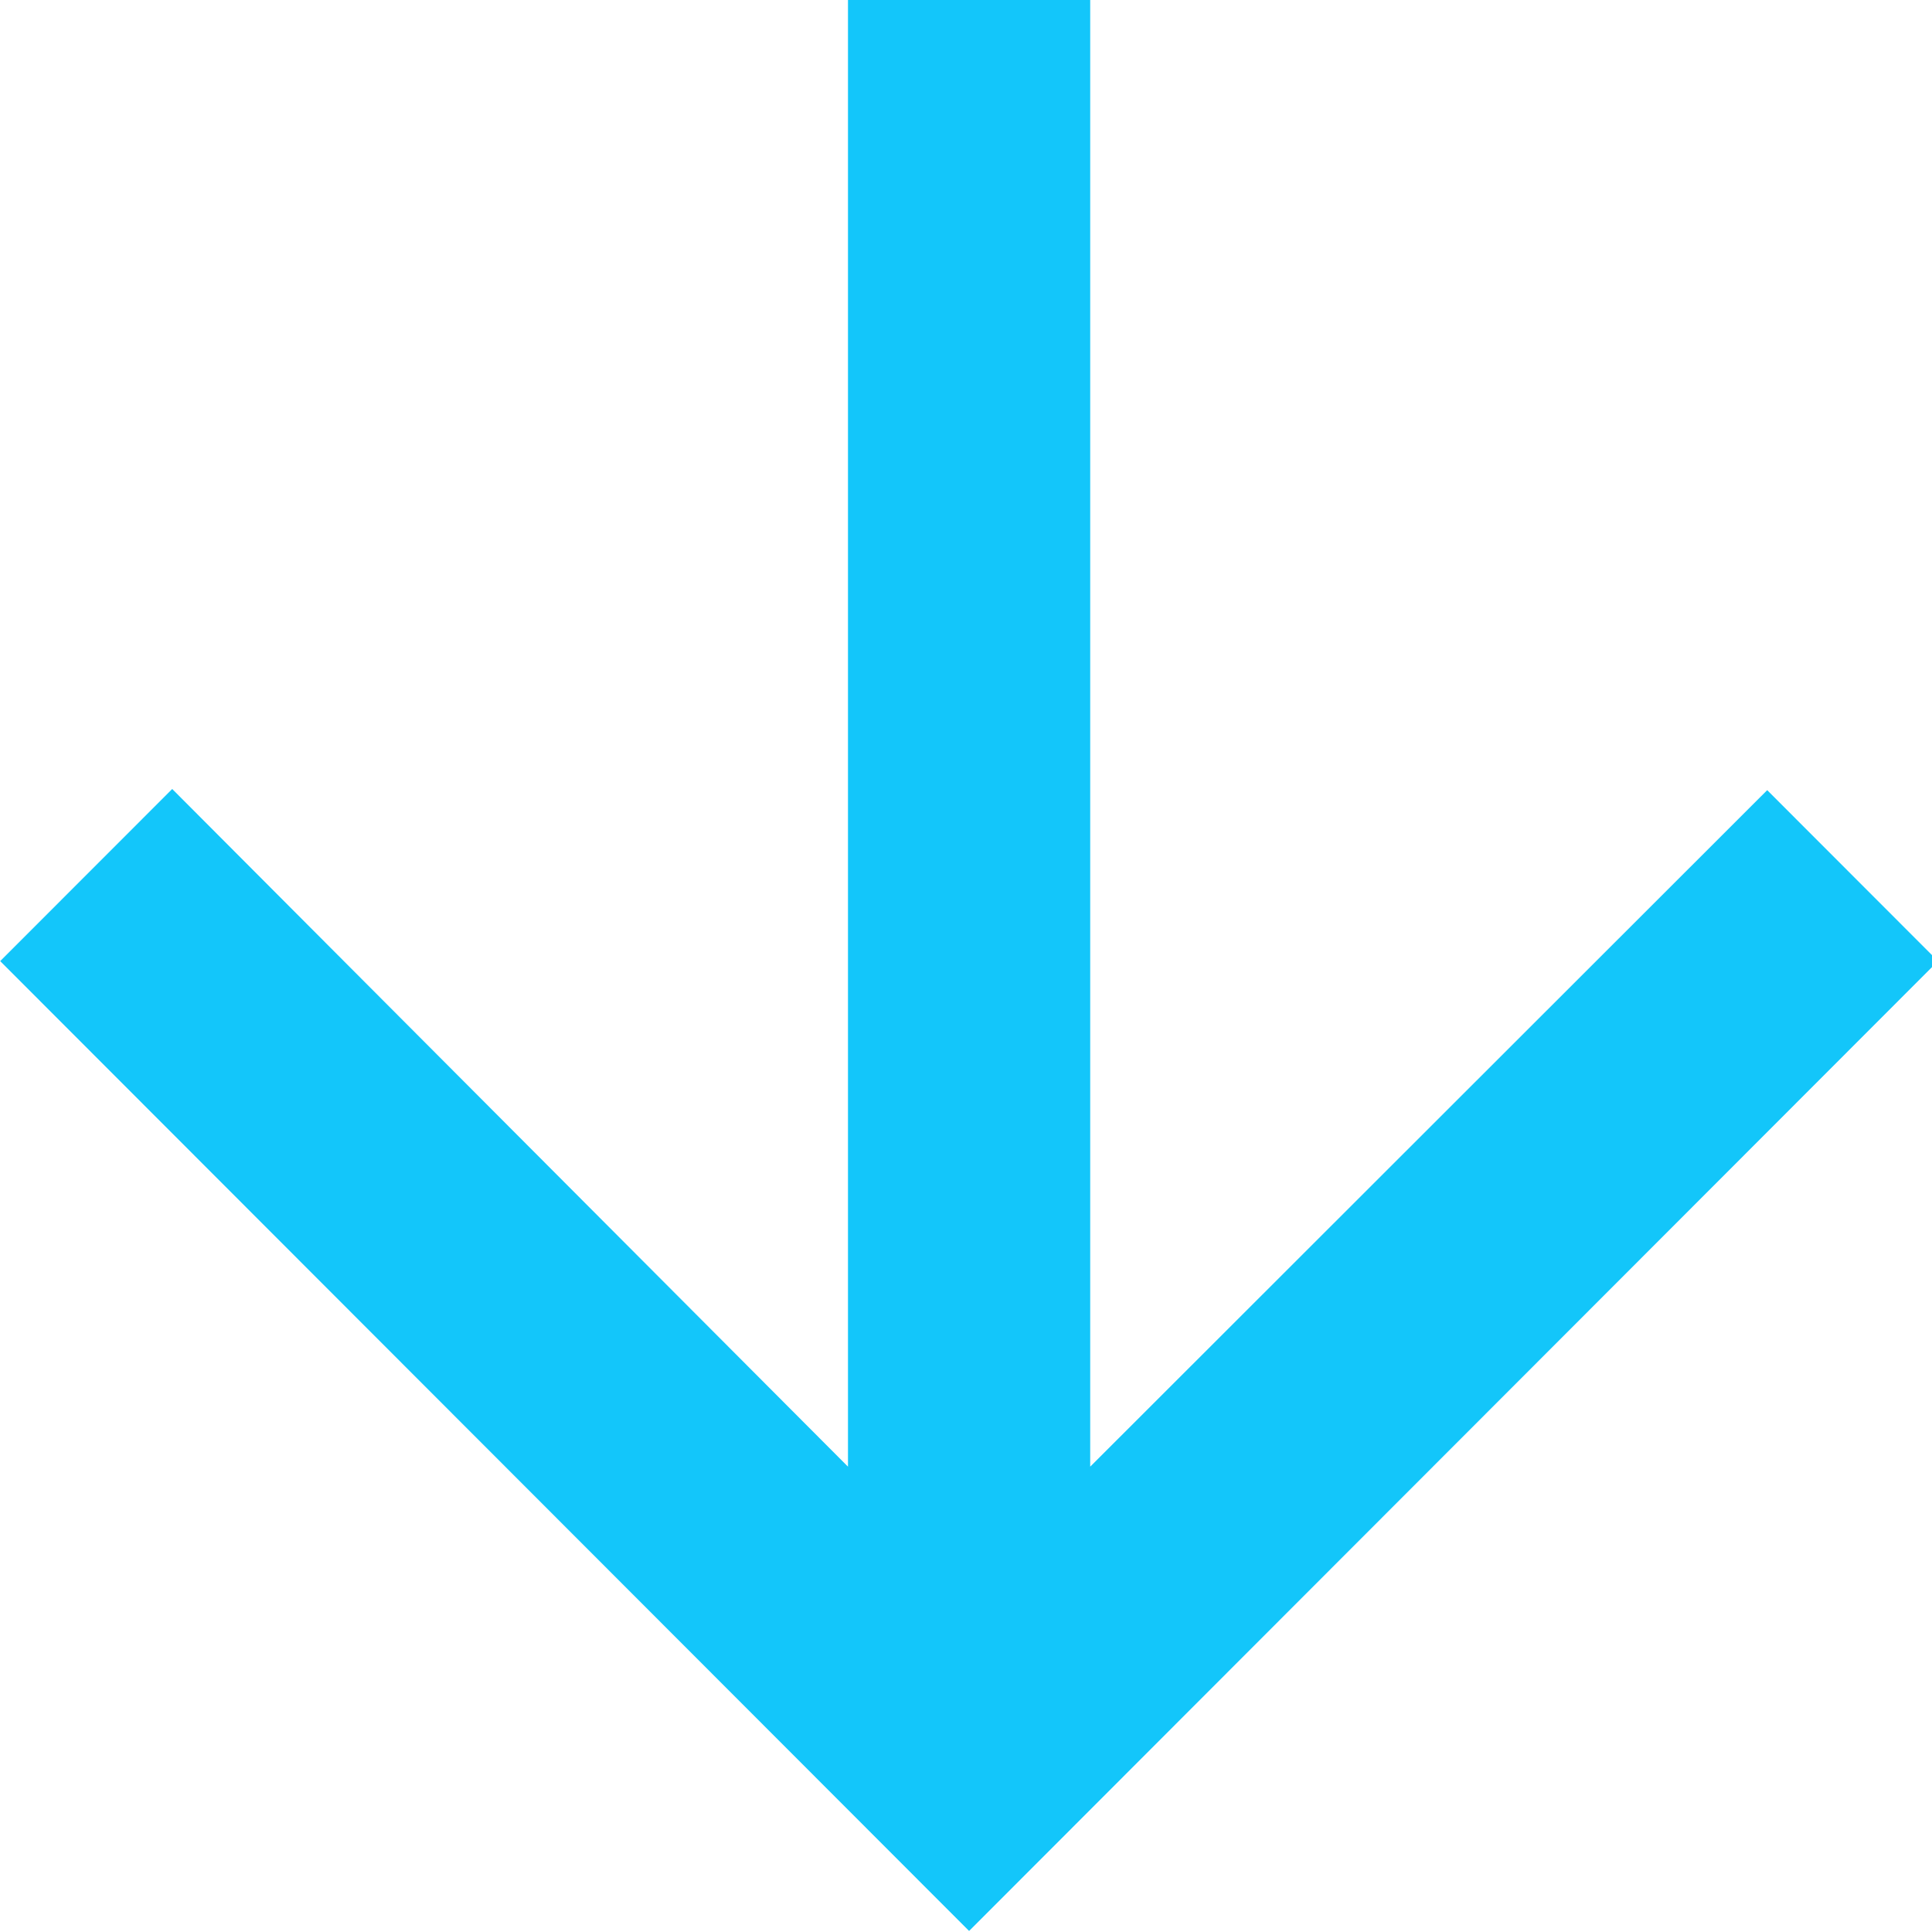 <?xml version="1.0" encoding="UTF-8" standalone="no"?>
<!DOCTYPE svg PUBLIC "-//W3C//DTD SVG 1.1//EN" "http://www.w3.org/Graphics/SVG/1.1/DTD/svg11.dtd">
<svg width="30" height="30" viewBox="0 0 30 30" version="1.1" xmlns="http://www.w3.org/2000/svg" xmlns:xlink="http://www.w3.org/1999/xlink" xml:space="preserve" xmlns:serif="http://www.serif.com/" style="fill-rule:evenodd;clip-rule:evenodd;stroke-linejoin:round;stroke-miterlimit:2;">
    <g id="Path" transform="matrix(1.003,0,0,1.004,-253.756,-143.708)">
        <path d="M283,158L280.356,155.356L269.875,165.819L269.875,143L266.125,143L266.125,165.819L255.663,155.338L253,158L268,173L283,158Z" style="fill:rgb(19,198,250);fill-rule:nonzero;"/>
    </g>
</svg>
